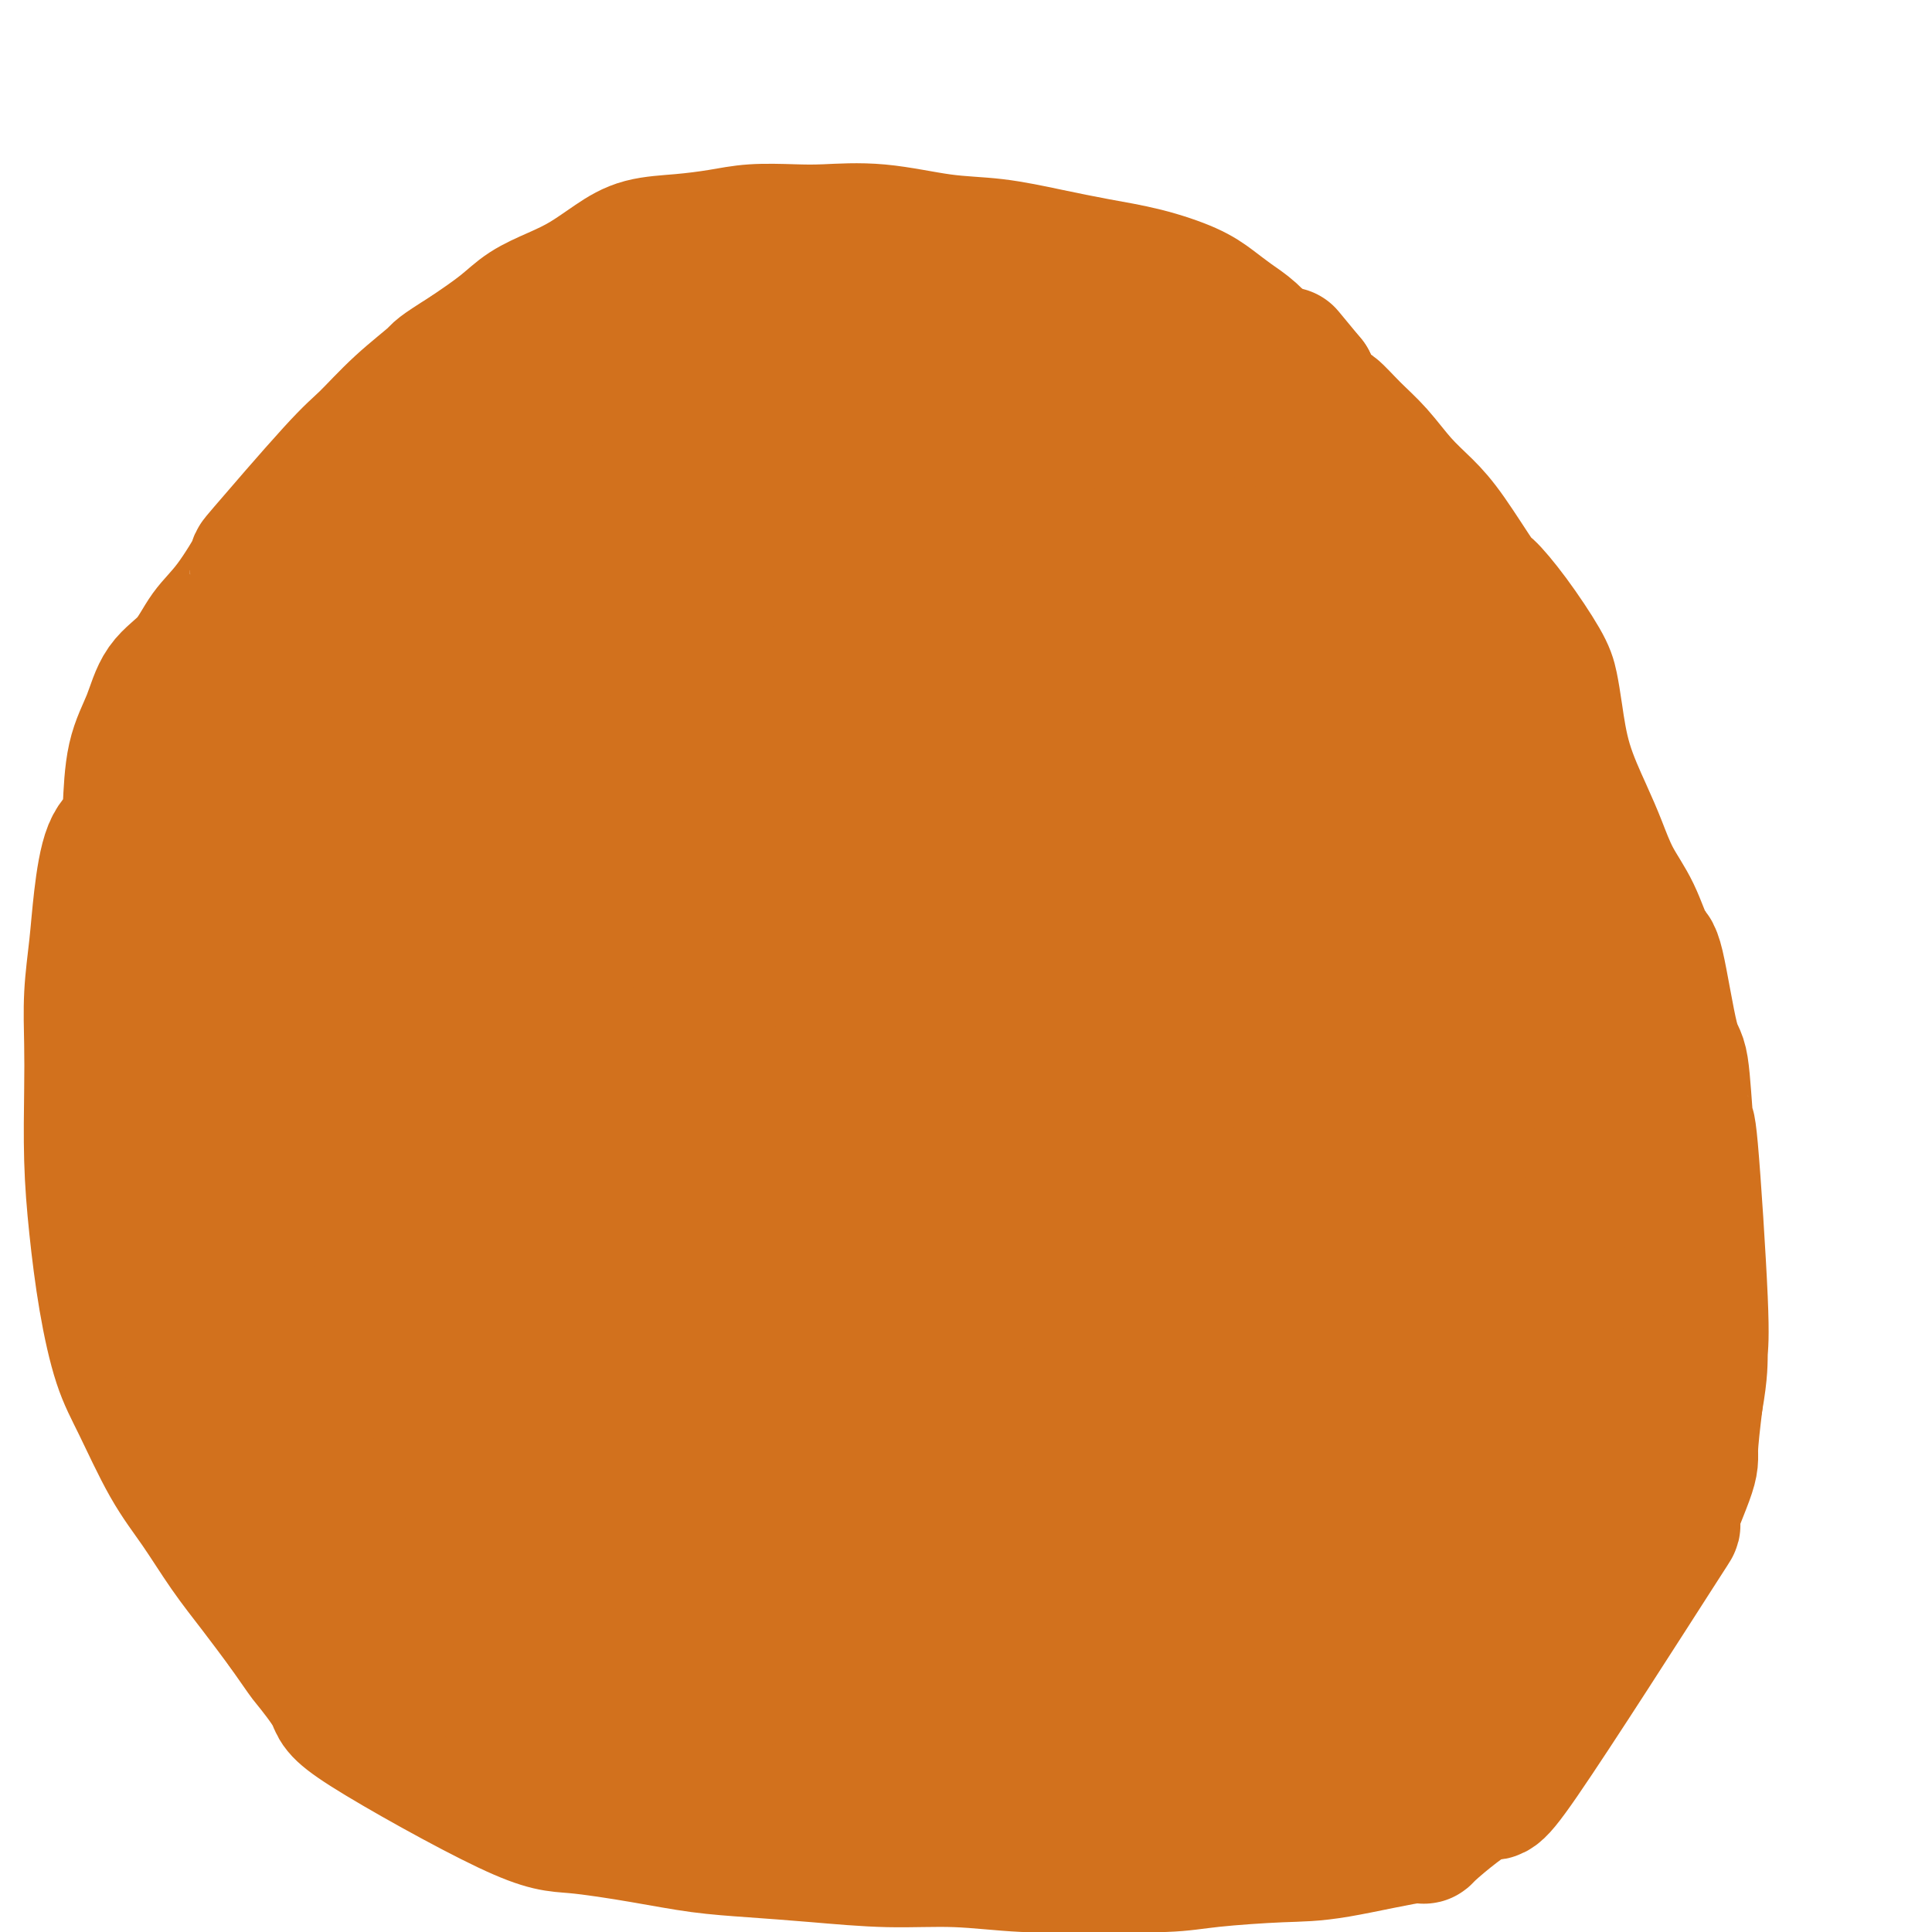 <svg viewBox='0 0 400 400' version='1.1' xmlns='http://www.w3.org/2000/svg' xmlns:xlink='http://www.w3.org/1999/xlink'><g fill='none' stroke='#000000' stroke-width='12' stroke-linecap='round' stroke-linejoin='round'><path d='M123,245c0.669,-0.000 1.337,-0.000 2,0c0.663,0.000 1.319,0.000 2,0c0.681,-0.000 1.386,-0.000 2,0c0.614,0.000 1.138,0.000 2,0c0.862,-0.000 2.061,-0.000 3,0c0.939,0.000 1.617,0.000 2,0c0.383,-0.000 0.470,-0.000 1,0c0.530,0.000 1.504,0.000 2,0c0.496,-0.000 0.514,-0.000 1,0c0.486,0.000 1.438,0.000 2,0c0.562,-0.000 0.732,-0.001 1,0c0.268,0.001 0.634,0.004 1,0c0.366,-0.004 0.733,-0.015 1,0c0.267,0.015 0.434,0.057 1,0c0.566,-0.057 1.532,-0.211 2,0c0.468,0.211 0.440,0.789 1,1c0.560,0.211 1.708,0.057 2,0c0.292,-0.057 -0.273,-0.015 0,0c0.273,0.015 1.382,0.004 2,0c0.618,-0.004 0.743,-0.001 1,0c0.257,0.001 0.646,0.000 1,0c0.354,-0.000 0.673,-0.000 1,0c0.327,0.000 0.664,0.000 1,0'/><path d='M157,246c5.742,0.155 3.096,0.041 2,0c-1.096,-0.041 -0.644,-0.011 0,0c0.644,0.011 1.478,0.003 2,0c0.522,-0.003 0.731,-0.001 1,0c0.269,0.001 0.598,0.000 1,0c0.402,-0.000 0.876,-0.000 1,0c0.124,0.000 -0.104,0.000 0,0c0.104,-0.000 0.539,-0.000 1,0c0.461,0.000 0.949,-0.000 1,0c0.051,0.000 -0.336,0.000 0,0c0.336,-0.000 1.396,-0.000 2,0c0.604,0.000 0.752,0.000 1,0c0.248,-0.000 0.595,-0.000 1,0c0.405,0.000 0.868,0.001 1,0c0.132,-0.001 -0.067,-0.004 0,0c0.067,0.004 0.399,0.015 1,0c0.601,-0.015 1.470,-0.057 2,0c0.530,0.057 0.720,0.211 1,0c0.280,-0.211 0.650,-0.789 1,-1c0.350,-0.211 0.682,-0.057 1,0c0.318,0.057 0.624,0.015 1,0c0.376,-0.015 0.822,-0.004 1,0c0.178,0.004 0.089,0.002 0,0'/><path d='M179,245c3.566,-0.155 1.481,-0.042 1,0c-0.481,0.042 0.641,0.012 1,0c0.359,-0.012 -0.045,-0.006 0,0c0.045,0.006 0.541,0.012 1,0c0.459,-0.012 0.883,-0.043 1,0c0.117,0.043 -0.071,0.159 0,0c0.071,-0.159 0.401,-0.593 1,0c0.599,0.593 1.466,2.215 2,3c0.534,0.785 0.734,0.735 1,1c0.266,0.265 0.597,0.846 1,1c0.403,0.154 0.878,-0.118 1,0c0.122,0.118 -0.108,0.627 0,1c0.108,0.373 0.555,0.611 1,1c0.445,0.389 0.889,0.930 1,1c0.111,0.070 -0.112,-0.331 0,0c0.112,0.331 0.560,1.393 1,2c0.440,0.607 0.873,0.759 1,1c0.127,0.241 -0.050,0.571 0,1c0.050,0.429 0.328,0.956 1,1c0.672,0.044 1.738,-0.395 2,0c0.262,0.395 -0.281,1.622 0,2c0.281,0.378 1.385,-0.095 2,0c0.615,0.095 0.743,0.756 1,1c0.257,0.244 0.645,0.070 1,0c0.355,-0.070 0.678,-0.035 1,0'/><path d='M201,261c3.561,2.475 1.465,0.663 1,0c-0.465,-0.663 0.701,-0.177 1,0c0.299,0.177 -0.271,0.044 0,0c0.271,-0.044 1.382,0.002 2,0c0.618,-0.002 0.743,-0.052 1,0c0.257,0.052 0.646,0.207 1,0c0.354,-0.207 0.672,-0.778 1,-1c0.328,-0.222 0.664,-0.097 1,0c0.336,0.097 0.671,0.167 1,0c0.329,-0.167 0.650,-0.569 1,-1c0.350,-0.431 0.727,-0.889 1,-1c0.273,-0.111 0.441,0.125 1,0c0.559,-0.125 1.508,-0.612 2,-1c0.492,-0.388 0.527,-0.678 1,-1c0.473,-0.322 1.384,-0.678 2,-1c0.616,-0.322 0.938,-0.611 1,-1c0.062,-0.389 -0.137,-0.879 0,-1c0.137,-0.121 0.610,0.126 1,0c0.390,-0.126 0.696,-0.625 1,-1c0.304,-0.375 0.606,-0.626 1,-1c0.394,-0.374 0.879,-0.870 1,-1c0.121,-0.130 -0.122,0.105 0,0c0.122,-0.105 0.610,-0.549 1,-1c0.390,-0.451 0.682,-0.908 1,-1c0.318,-0.092 0.663,0.182 1,0c0.337,-0.182 0.668,-0.818 1,-1c0.332,-0.182 0.666,0.091 1,0c0.334,-0.091 0.667,-0.545 1,-1'/><path d='M229,246c2.605,-1.940 2.118,-1.290 2,-1c-0.118,0.290 0.135,0.221 1,0c0.865,-0.221 2.344,-0.596 3,-1c0.656,-0.404 0.490,-0.839 1,-1c0.510,-0.161 1.695,-0.047 2,0c0.305,0.047 -0.269,0.027 0,0c0.269,-0.027 1.381,-0.060 2,0c0.619,0.060 0.743,0.212 1,0c0.257,-0.212 0.646,-0.789 1,-1c0.354,-0.211 0.672,-0.057 1,0c0.328,0.057 0.664,0.015 1,0c0.336,-0.015 0.671,-0.004 1,0c0.329,0.004 0.652,0.001 1,0c0.348,-0.001 0.719,-0.000 1,0c0.281,0.000 0.471,0.000 1,0c0.529,-0.000 1.399,-0.000 2,0c0.601,0.000 0.935,0.000 1,0c0.065,-0.000 -0.137,-0.000 0,0c0.137,0.000 0.615,0.000 1,0c0.385,-0.000 0.677,-0.000 1,0c0.323,0.000 0.678,0.000 1,0c0.322,-0.000 0.610,-0.000 1,0c0.390,0.000 0.882,0.000 1,0c0.118,-0.000 -0.137,-0.000 0,0c0.137,0.000 0.667,0.000 1,0c0.333,-0.000 0.471,-0.000 1,0c0.529,0.000 1.451,0.000 2,0c0.549,-0.000 0.725,-0.000 1,0c0.275,0.000 0.650,0.000 1,0c0.350,-0.000 0.675,-0.000 1,0'/><path d='M263,242c5.151,-0.619 1.030,-0.166 0,0c-1.030,0.166 1.031,0.044 2,0c0.969,-0.044 0.847,-0.012 1,0c0.153,0.012 0.580,0.003 1,0c0.420,-0.003 0.834,-0.001 1,0c0.166,0.001 0.083,0.000 0,0'/></g>
<g fill='none' stroke='#AD1419' stroke-width='28' stroke-linecap='round' stroke-linejoin='round'><path d='M127,242c0.268,-0.455 0.537,-0.909 1,-1c0.463,-0.091 1.121,0.182 2,0c0.879,-0.182 1.979,-0.819 3,-1c1.021,-0.181 1.964,0.092 3,0c1.036,-0.092 2.164,-0.551 3,-1c0.836,-0.449 1.379,-0.890 2,-1c0.621,-0.110 1.320,0.111 2,0c0.680,-0.111 1.340,-0.554 2,-1c0.660,-0.446 1.318,-0.894 2,-1c0.682,-0.106 1.386,0.130 2,0c0.614,-0.130 1.136,-0.626 2,-1c0.864,-0.374 2.069,-0.625 3,-1c0.931,-0.375 1.589,-0.874 2,-1c0.411,-0.126 0.574,0.121 1,0c0.426,-0.121 1.114,-0.610 2,-1c0.886,-0.390 1.971,-0.682 3,-1c1.029,-0.318 2.004,-0.663 3,-1c0.996,-0.337 2.015,-0.665 3,-1c0.985,-0.335 1.938,-0.678 3,-1c1.062,-0.322 2.235,-0.622 3,-1c0.765,-0.378 1.122,-0.833 2,-1c0.878,-0.167 2.277,-0.045 3,0c0.723,0.045 0.772,0.012 1,0c0.228,-0.012 0.637,-0.003 1,0c0.363,0.003 0.682,0.002 1,0'/><path d='M182,226c8.719,-2.471 3.018,-0.648 1,0c-2.018,0.648 -0.352,0.121 1,0c1.352,-0.121 2.392,0.163 3,0c0.608,-0.163 0.786,-0.775 1,-1c0.214,-0.225 0.466,-0.064 1,0c0.534,0.064 1.351,0.031 2,0c0.649,-0.031 1.132,-0.061 2,0c0.868,0.061 2.123,0.214 3,0c0.877,-0.214 1.376,-0.793 2,-1c0.624,-0.207 1.374,-0.041 2,0c0.626,0.041 1.126,-0.041 2,0c0.874,0.041 2.120,0.207 3,0c0.880,-0.207 1.395,-0.788 2,-1c0.605,-0.212 1.302,-0.057 2,0c0.698,0.057 1.398,0.015 2,0c0.602,-0.015 1.105,-0.004 2,0c0.895,0.004 2.183,0.001 3,0c0.817,-0.001 1.163,-0.001 2,0c0.837,0.001 2.165,0.004 3,0c0.835,-0.004 1.178,-0.016 2,0c0.822,0.016 2.122,0.060 3,0c0.878,-0.060 1.333,-0.222 2,0c0.667,0.222 1.544,0.829 2,1c0.456,0.171 0.489,-0.095 1,0c0.511,0.095 1.499,0.550 2,1c0.501,0.450 0.515,0.895 1,1c0.485,0.105 1.439,-0.129 2,0c0.561,0.129 0.728,0.622 1,1c0.272,0.378 0.650,0.640 1,1c0.350,0.360 0.671,0.817 1,1c0.329,0.183 0.664,0.091 1,0'/><path d='M240,229c2.268,1.089 0.937,0.813 1,1c0.063,0.187 1.518,0.838 2,1c0.482,0.162 -0.011,-0.166 0,0c0.011,0.166 0.525,0.827 1,1c0.475,0.173 0.912,-0.143 1,0c0.088,0.143 -0.173,0.744 0,1c0.173,0.256 0.778,0.165 1,0c0.222,-0.165 0.059,-0.405 0,0c-0.059,0.405 -0.016,1.455 0,2c0.016,0.545 0.005,0.584 0,1c-0.005,0.416 -0.002,1.208 0,2'/><path d='M246,238c0.927,1.950 0.245,2.326 0,3c-0.245,0.674 -0.052,1.648 0,2c0.052,0.352 -0.038,0.082 0,1c0.038,0.918 0.203,3.022 0,4c-0.203,0.978 -0.776,0.828 -1,1c-0.224,0.172 -0.101,0.665 0,1c0.101,0.335 0.178,0.513 0,1c-0.178,0.487 -0.613,1.284 -1,2c-0.387,0.716 -0.727,1.350 -1,2c-0.273,0.650 -0.481,1.315 -1,2c-0.519,0.685 -1.351,1.391 -2,2c-0.649,0.609 -1.116,1.121 -2,2c-0.884,0.879 -2.186,2.123 -3,3c-0.814,0.877 -1.142,1.386 -2,2c-0.858,0.614 -2.248,1.334 -3,2c-0.752,0.666 -0.868,1.277 -2,2c-1.132,0.723 -3.282,1.557 -4,2c-0.718,0.443 -0.003,0.496 -1,1c-0.997,0.504 -3.704,1.459 -5,2c-1.296,0.541 -1.180,0.670 -2,1c-0.820,0.330 -2.574,0.863 -4,1c-1.426,0.137 -2.524,-0.121 -3,0c-0.476,0.121 -0.332,0.621 -1,1c-0.668,0.379 -2.149,0.637 -4,1c-1.851,0.363 -4.070,0.829 -6,1c-1.930,0.171 -3.569,0.046 -5,0c-1.431,-0.046 -2.654,-0.012 -4,0c-1.346,0.012 -2.814,0.003 -4,0c-1.186,-0.003 -2.088,-0.001 -3,0c-0.912,0.001 -1.832,0.000 -3,0c-1.168,-0.000 -2.584,-0.000 -4,0'/><path d='M175,280c-5.273,0.262 -3.957,0.418 -4,0c-0.043,-0.418 -1.445,-1.409 -3,-2c-1.555,-0.591 -3.263,-0.784 -4,-1c-0.737,-0.216 -0.503,-0.457 -2,-1c-1.497,-0.543 -4.724,-1.387 -6,-2c-1.276,-0.613 -0.601,-0.995 -1,-1c-0.399,-0.005 -1.874,0.369 -3,0c-1.126,-0.369 -1.904,-1.479 -3,-2c-1.096,-0.521 -2.509,-0.454 -4,-1c-1.491,-0.546 -3.060,-1.705 -4,-2c-0.940,-0.295 -1.252,0.273 -2,0c-0.748,-0.273 -1.931,-1.386 -3,-2c-1.069,-0.614 -2.025,-0.729 -3,-1c-0.975,-0.271 -1.968,-0.698 -3,-1c-1.032,-0.302 -2.104,-0.477 -3,-1c-0.896,-0.523 -1.617,-1.393 -2,-2c-0.383,-0.607 -0.427,-0.952 -1,-1c-0.573,-0.048 -1.673,0.199 -2,0c-0.327,-0.199 0.120,-0.845 0,-1c-0.120,-0.155 -0.807,0.179 -1,0c-0.193,-0.179 0.107,-0.872 0,-1c-0.107,-0.128 -0.621,0.307 -1,0c-0.379,-0.307 -0.623,-1.358 -1,-2c-0.377,-0.642 -0.888,-0.877 -1,-1c-0.112,-0.123 0.176,-0.136 0,0c-0.176,0.136 -0.817,0.421 -1,0c-0.183,-0.421 0.090,-1.549 0,-2c-0.090,-0.451 -0.545,-0.226 -1,0'/><path d='M116,253c-1.702,-1.499 -0.455,-0.248 0,0c0.455,0.248 0.120,-0.509 0,-1c-0.120,-0.491 -0.025,-0.716 0,-1c0.025,-0.284 -0.019,-0.627 0,-1c0.019,-0.373 0.102,-0.774 0,-1c-0.102,-0.226 -0.387,-0.275 0,-1c0.387,-0.725 1.447,-2.127 2,-3c0.553,-0.873 0.598,-1.218 1,-2c0.402,-0.782 1.161,-2.001 2,-3c0.839,-0.999 1.757,-1.777 3,-3c1.243,-1.223 2.811,-2.889 4,-4c1.189,-1.111 1.998,-1.666 3,-2c1.002,-0.334 2.197,-0.445 3,-1c0.803,-0.555 1.215,-1.552 2,-2c0.785,-0.448 1.942,-0.346 3,-1c1.058,-0.654 2.017,-2.063 3,-3c0.983,-0.937 1.992,-1.402 3,-2c1.008,-0.598 2.017,-1.330 3,-2c0.983,-0.670 1.942,-1.279 3,-2c1.058,-0.721 2.215,-1.555 3,-2c0.785,-0.445 1.199,-0.500 2,-1c0.801,-0.500 1.991,-1.443 3,-2c1.009,-0.557 1.837,-0.727 3,-1c1.163,-0.273 2.659,-0.651 4,-1c1.341,-0.349 2.526,-0.671 4,-1c1.474,-0.329 3.237,-0.664 5,-1'/><path d='M175,209c3.319,-0.845 3.617,-0.959 4,-1c0.383,-0.041 0.850,-0.011 2,0c1.150,0.011 2.983,0.002 4,0c1.017,-0.002 1.218,0.001 3,0c1.782,-0.001 5.144,-0.008 7,0c1.856,0.008 2.206,0.030 3,0c0.794,-0.030 2.034,-0.111 3,0c0.966,0.111 1.660,0.416 3,1c1.340,0.584 3.327,1.448 5,2c1.673,0.552 3.032,0.794 4,1c0.968,0.206 1.546,0.377 3,1c1.454,0.623 3.785,1.697 5,2c1.215,0.303 1.315,-0.165 2,0c0.685,0.165 1.954,0.964 4,2c2.046,1.036 4.870,2.310 6,3c1.130,0.690 0.567,0.797 1,1c0.433,0.203 1.863,0.502 3,1c1.137,0.498 1.981,1.194 3,2c1.019,0.806 2.212,1.720 3,2c0.788,0.280 1.170,-0.076 2,0c0.830,0.076 2.109,0.584 3,1c0.891,0.416 1.393,0.742 2,1c0.607,0.258 1.318,0.450 2,1c0.682,0.550 1.333,1.458 2,2c0.667,0.542 1.348,0.719 2,1c0.652,0.281 1.274,0.666 2,1c0.726,0.334 1.555,0.615 2,1c0.445,0.385 0.504,0.873 1,1c0.496,0.127 1.427,-0.107 2,0c0.573,0.107 0.786,0.553 1,1'/><path d='M264,236c10.221,4.344 4.272,1.206 2,0c-2.272,-1.206 -0.867,-0.478 0,0c0.867,0.478 1.198,0.706 1,1c-0.198,0.294 -0.924,0.652 -1,1c-0.076,0.348 0.499,0.685 0,2c-0.499,1.315 -2.073,3.607 -3,5c-0.927,1.393 -1.208,1.885 -2,3c-0.792,1.115 -2.095,2.852 -3,4c-0.905,1.148 -1.411,1.707 -2,2c-0.589,0.293 -1.259,0.318 -2,1c-0.741,0.682 -1.552,2.020 -2,3c-0.448,0.980 -0.532,1.603 -1,2c-0.468,0.397 -1.318,0.568 -2,1c-0.682,0.432 -1.195,1.123 -2,2c-0.805,0.877 -1.903,1.938 -3,3'/><path d='M244,266c-3.548,3.640 -2.918,2.241 -3,2c-0.082,-0.241 -0.878,0.675 -3,2c-2.122,1.325 -5.571,3.058 -7,4c-1.429,0.942 -0.837,1.092 -1,1c-0.163,-0.092 -1.082,-0.427 -2,0c-0.918,0.427 -1.835,1.617 -3,2c-1.165,0.383 -2.577,-0.041 -4,0c-1.423,0.041 -2.856,0.547 -4,1c-1.144,0.453 -1.997,0.853 -3,1c-1.003,0.147 -2.156,0.039 -3,0c-0.844,-0.039 -1.380,-0.011 -2,0c-0.620,0.011 -1.324,0.004 -2,0c-0.676,-0.004 -1.324,-0.005 -2,0c-0.676,0.005 -1.381,0.015 -2,0c-0.619,-0.015 -1.151,-0.057 -2,0c-0.849,0.057 -2.015,0.211 -3,0c-0.985,-0.211 -1.790,-0.789 -2,-1c-0.210,-0.211 0.174,-0.057 0,0c-0.174,0.057 -0.907,0.016 -1,0c-0.093,-0.016 0.453,-0.008 1,0'/><path d='M196,278c-4.101,-0.116 0.147,-0.906 2,-1c1.853,-0.094 1.312,0.508 3,0c1.688,-0.508 5.607,-2.125 7,-3c1.393,-0.875 0.261,-1.009 0,-1c-0.261,0.009 0.350,0.162 1,0c0.650,-0.162 1.339,-0.639 2,-1c0.661,-0.361 1.294,-0.608 2,-1c0.706,-0.392 1.485,-0.931 2,-1c0.515,-0.069 0.767,0.331 1,0c0.233,-0.331 0.448,-1.394 1,-2c0.552,-0.606 1.442,-0.754 2,-1c0.558,-0.246 0.783,-0.591 1,-1c0.217,-0.409 0.424,-0.882 1,-1c0.576,-0.118 1.520,0.118 2,0c0.480,-0.118 0.496,-0.591 1,-1c0.504,-0.409 1.495,-0.755 2,-1c0.505,-0.245 0.524,-0.390 1,-1c0.476,-0.610 1.408,-1.687 2,-2c0.592,-0.313 0.845,0.136 1,0c0.155,-0.136 0.213,-0.858 1,-2c0.787,-1.142 2.305,-2.706 3,-3c0.695,-0.294 0.569,0.681 1,0c0.431,-0.681 1.421,-3.017 2,-4c0.579,-0.983 0.747,-0.614 1,-1c0.253,-0.386 0.590,-1.528 1,-2c0.410,-0.472 0.895,-0.273 1,0c0.105,0.273 -0.168,0.620 0,0c0.168,-0.620 0.776,-2.205 1,-3c0.224,-0.795 0.064,-0.798 0,-1c-0.064,-0.202 -0.032,-0.601 0,-1'/><path d='M241,243c2.326,-3.567 0.639,-2.486 0,-2c-0.639,0.486 -0.232,0.377 0,-1c0.232,-1.377 0.289,-4.023 0,-5c-0.289,-0.977 -0.924,-0.286 -2,-1c-1.076,-0.714 -2.591,-2.832 -4,-4c-1.409,-1.168 -2.710,-1.385 -4,-2c-1.290,-0.615 -2.570,-1.627 -5,-2c-2.430,-0.373 -6.011,-0.105 -8,0c-1.989,0.105 -2.387,0.048 -5,0c-2.613,-0.048 -7.442,-0.085 -10,0c-2.558,0.085 -2.844,0.294 -4,1c-1.156,0.706 -3.182,1.910 -5,3c-1.818,1.090 -3.427,2.067 -5,3c-1.573,0.933 -3.110,1.821 -5,3c-1.890,1.179 -4.133,2.649 -6,4c-1.867,1.351 -3.358,2.584 -5,4c-1.642,1.416 -3.434,3.014 -5,4c-1.566,0.986 -2.906,1.360 -4,2c-1.094,0.640 -1.942,1.544 -3,2c-1.058,0.456 -2.325,0.462 -2,1c0.325,0.538 2.242,1.608 6,2c3.758,0.392 9.358,0.105 13,0c3.642,-0.105 5.327,-0.028 8,0c2.673,0.028 6.335,0.008 9,0c2.665,-0.008 4.332,-0.004 6,0'/><path d='M201,255c6.480,-0.001 4.681,-0.004 5,0c0.319,0.004 2.757,0.013 5,0c2.243,-0.013 4.292,-0.049 5,0c0.708,0.049 0.076,0.181 0,0c-0.076,-0.181 0.405,-0.676 0,-1c-0.405,-0.324 -1.697,-0.479 -3,-1c-1.303,-0.521 -2.618,-1.409 -5,-2c-2.382,-0.591 -5.832,-0.886 -9,-1c-3.168,-0.114 -6.054,-0.046 -8,0c-1.946,0.046 -2.950,0.072 -4,0c-1.050,-0.072 -2.144,-0.240 -3,0c-0.856,0.240 -1.472,0.889 -2,1c-0.528,0.111 -0.968,-0.318 -1,0c-0.032,0.318 0.344,1.381 1,2c0.656,0.619 1.591,0.793 3,1c1.409,0.207 3.292,0.448 5,1c1.708,0.552 3.241,1.416 5,2c1.759,0.584 3.743,0.888 5,1c1.257,0.112 1.788,0.032 2,0c0.212,-0.032 0.106,-0.016 0,0'/><path d='M145,249c1.608,0.423 3.216,0.845 8,1c4.784,0.155 12.743,0.041 19,0c6.257,-0.041 10.811,-0.011 14,0c3.189,0.011 5.012,0.003 7,0c1.988,-0.003 4.139,-0.001 5,0c0.861,0.001 0.430,0.000 0,0'/><path d='M168,245c0.747,0.053 1.494,0.105 6,0c4.506,-0.105 12.772,-0.368 19,0c6.228,0.368 10.417,1.367 15,2c4.583,0.633 9.558,0.902 14,1c4.442,0.098 8.351,0.026 11,0c2.649,-0.026 4.038,-0.007 5,0c0.962,0.007 1.498,0.002 2,0c0.502,-0.002 0.970,-0.001 1,0c0.030,0.001 -0.376,0.000 0,0c0.376,-0.000 1.536,-0.000 2,0c0.464,0.000 0.232,0.000 0,0'/><path d='M236,240c0.000,0.000 0.100,0.100 0.1,0.1'/></g>
<g fill='none' stroke='#000000' stroke-width='12' stroke-linecap='round' stroke-linejoin='round'><path d='M111,246c3.422,0.839 6.844,1.679 10,2c3.156,0.321 6.045,0.125 8,0c1.955,-0.125 2.976,-0.177 4,0c1.024,0.177 2.053,0.583 3,1c0.947,0.417 1.814,0.844 3,1c1.186,0.156 2.691,0.042 4,0c1.309,-0.042 2.423,-0.011 3,0c0.577,0.011 0.619,0.003 2,0c1.381,-0.003 4.102,-0.001 6,0c1.898,0.001 2.975,0.000 4,0c1.025,-0.000 1.999,-0.000 3,0c1.001,0.000 2.029,0.001 3,0c0.971,-0.001 1.884,-0.003 3,0c1.116,0.003 2.434,0.011 4,0c1.566,-0.011 3.379,-0.041 5,0c1.621,0.041 3.050,0.154 4,0c0.950,-0.154 1.423,-0.576 2,-1c0.577,-0.424 1.260,-0.849 2,-1c0.740,-0.151 1.538,-0.029 2,0c0.462,0.029 0.589,-0.034 1,0c0.411,0.034 1.107,0.167 2,0c0.893,-0.167 1.982,-0.633 3,-1c1.018,-0.367 1.964,-0.634 3,-1c1.036,-0.366 2.164,-0.829 3,-1c0.836,-0.171 1.382,-0.049 2,0c0.618,0.049 1.309,0.024 2,0'/><path d='M202,245c3.985,-0.940 2.948,-0.791 3,-1c0.052,-0.209 1.192,-0.777 3,-1c1.808,-0.223 4.284,-0.102 5,0c0.716,0.102 -0.329,0.185 0,0c0.329,-0.185 2.030,-0.637 3,-1c0.970,-0.363 1.208,-0.637 2,-1c0.792,-0.363 2.137,-0.815 3,-1c0.863,-0.185 1.243,-0.102 2,0c0.757,0.102 1.889,0.223 3,0c1.111,-0.223 2.199,-0.792 3,-1c0.801,-0.208 1.313,-0.056 2,0c0.687,0.056 1.549,0.015 2,0c0.451,-0.015 0.491,-0.004 1,0c0.509,0.004 1.486,0.002 2,0c0.514,-0.002 0.564,-0.004 1,0c0.436,0.004 1.257,0.015 2,0c0.743,-0.015 1.407,-0.057 2,0c0.593,0.057 1.114,0.211 2,0c0.886,-0.211 2.138,-0.789 3,-1c0.862,-0.211 1.334,-0.057 2,0c0.666,0.057 1.525,0.016 2,0c0.475,-0.016 0.566,-0.008 1,0c0.434,0.008 1.212,0.016 2,0c0.788,-0.016 1.587,-0.057 2,0c0.413,0.057 0.440,0.212 1,0c0.560,-0.212 1.653,-0.792 2,-1c0.347,-0.208 -0.051,-0.046 0,0c0.051,0.046 0.552,-0.026 1,0c0.448,0.026 0.842,0.150 1,0c0.158,-0.150 0.079,-0.575 0,-1'/><path d='M260,236c9.667,-1.500 4.833,-0.750 0,0'/></g>
<g fill='none' stroke='#D2711D' stroke-width='28' stroke-linecap='round' stroke-linejoin='round'><path d='M268,77c-1.756,-1.309 -3.512,-2.619 -5,-4c-1.488,-1.381 -2.708,-2.835 -4,-4c-1.292,-1.165 -2.656,-2.041 -4,-3c-1.344,-0.959 -2.669,-2.000 -4,-3c-1.331,-1.000 -2.670,-1.960 -5,-3c-2.330,-1.040 -5.653,-2.161 -9,-3c-3.347,-0.839 -6.718,-1.395 -10,-2c-3.282,-0.605 -6.473,-1.258 -10,-2c-3.527,-0.742 -7.388,-1.572 -11,-2c-3.612,-0.428 -6.975,-0.455 -11,-1c-4.025,-0.545 -8.713,-1.607 -13,-2c-4.287,-0.393 -8.173,-0.116 -11,0c-2.827,0.116 -4.593,0.071 -7,0c-2.407,-0.071 -5.454,-0.169 -8,0c-2.546,0.169 -4.591,0.604 -7,1c-2.409,0.396 -5.181,0.752 -8,1c-2.819,0.248 -5.685,0.386 -8,1c-2.315,0.614 -4.080,1.703 -6,3c-1.920,1.297 -3.995,2.803 -6,4c-2.005,1.197 -3.939,2.084 -6,3c-2.061,0.916 -4.247,1.862 -6,3c-1.753,1.138 -3.072,2.468 -5,4c-1.928,1.532 -4.464,3.266 -7,5'/><path d='M97,73c-6.829,4.273 -5.902,3.957 -7,5c-1.098,1.043 -4.220,3.446 -7,6c-2.780,2.554 -5.218,5.260 -7,7c-1.782,1.740 -2.906,2.515 -7,7c-4.094,4.485 -11.156,12.681 -14,16c-2.844,3.319 -1.468,1.760 -2,3c-0.532,1.240 -2.970,5.277 -5,8c-2.030,2.723 -3.650,4.130 -5,6c-1.350,1.870 -2.428,4.201 -4,6c-1.572,1.799 -3.638,3.066 -5,5c-1.362,1.934 -2.021,4.536 -3,7c-0.979,2.464 -2.280,4.791 -3,8c-0.720,3.209 -0.861,7.299 -1,10c-0.139,2.701 -0.276,4.014 -1,5c-0.724,0.986 -2.036,1.646 -3,4c-0.964,2.354 -1.579,6.401 -2,10c-0.421,3.599 -0.649,6.750 -1,10c-0.351,3.250 -0.824,6.599 -1,10c-0.176,3.401 -0.056,6.854 0,10c0.056,3.146 0.048,5.985 0,10c-0.048,4.015 -0.136,9.208 0,14c0.136,4.792 0.495,9.185 1,14c0.505,4.815 1.154,10.051 2,15c0.846,4.949 1.887,9.609 3,13c1.113,3.391 2.298,5.513 4,9c1.702,3.487 3.920,8.338 6,12c2.080,3.662 4.021,6.136 6,9c1.979,2.864 3.994,6.117 6,9c2.006,2.883 4.002,5.395 6,8c1.998,2.605 3.999,5.302 6,8'/><path d='M59,337c4.542,6.469 3.897,5.641 5,7c1.103,1.359 3.953,4.906 5,7c1.047,2.094 0.292,2.736 7,7c6.708,4.264 20.879,12.151 29,16c8.121,3.849 10.191,3.661 14,4c3.809,0.339 9.356,1.205 14,2c4.644,0.795 8.385,1.518 12,2c3.615,0.482 7.105,0.721 11,1c3.895,0.279 8.196,0.596 13,1c4.804,0.404 10.110,0.894 15,1c4.890,0.106 9.363,-0.170 14,0c4.637,0.170 9.438,0.788 14,1c4.562,0.212 8.886,0.018 14,0c5.114,-0.018 11.017,0.140 15,0c3.983,-0.140 6.047,-0.578 10,-1c3.953,-0.422 9.794,-0.827 14,-1c4.206,-0.173 6.778,-0.113 12,-1c5.222,-0.887 13.094,-2.720 16,-3c2.906,-0.280 0.847,0.995 3,-1c2.153,-1.995 8.518,-7.259 11,-8c2.482,-0.741 1.081,3.041 8,-7c6.919,-10.041 22.158,-33.906 28,-43c5.842,-9.094 2.288,-3.417 2,-4c-0.288,-0.583 2.692,-7.426 4,-11c1.308,-3.574 0.945,-3.878 1,-6c0.055,-2.122 0.527,-6.061 1,-10'/><path d='M351,290c1.126,-6.264 0.940,-8.426 1,-10c0.060,-1.574 0.365,-2.562 0,-11c-0.365,-8.438 -1.400,-24.325 -2,-31c-0.600,-6.675 -0.765,-4.137 -1,-6c-0.235,-1.863 -0.540,-8.128 -1,-11c-0.460,-2.872 -1.074,-2.352 -2,-6c-0.926,-3.648 -2.162,-11.464 -3,-15c-0.838,-3.536 -1.276,-2.790 -2,-4c-0.724,-1.210 -1.734,-4.374 -3,-7c-1.266,-2.626 -2.787,-4.715 -4,-7c-1.213,-2.285 -2.118,-4.768 -3,-7c-0.882,-2.232 -1.742,-4.213 -3,-7c-1.258,-2.787 -2.915,-6.378 -4,-10c-1.085,-3.622 -1.597,-7.273 -2,-10c-0.403,-2.727 -0.695,-4.531 -1,-6c-0.305,-1.469 -0.622,-2.605 -2,-5c-1.378,-2.395 -3.816,-6.051 -6,-9c-2.184,-2.949 -4.113,-5.193 -5,-6c-0.887,-0.807 -0.732,-0.179 -2,-2c-1.268,-1.821 -3.959,-6.092 -6,-9c-2.041,-2.908 -3.434,-4.451 -5,-6c-1.566,-1.549 -3.307,-3.102 -5,-5c-1.693,-1.898 -3.340,-4.141 -5,-6c-1.660,-1.859 -3.335,-3.336 -5,-5c-1.665,-1.664 -3.322,-3.516 -4,-4c-0.678,-0.484 -0.378,0.401 -1,0c-0.622,-0.401 -2.167,-2.087 -3,-3c-0.833,-0.913 -0.955,-1.054 -1,-1c-0.045,0.054 -0.013,0.301 0,0c0.013,-0.301 0.006,-1.151 0,-2'/><path d='M271,79c-8.000,-9.667 -4.000,-4.833 0,0'/><path d='M107,169c0.884,-1.085 1.769,-2.169 7,-5c5.231,-2.831 14.809,-7.407 22,-11c7.191,-3.593 11.996,-6.203 18,-9c6.004,-2.797 13.208,-5.783 20,-9c6.792,-3.217 13.171,-6.666 18,-10c4.829,-3.334 8.107,-6.552 11,-9c2.893,-2.448 5.400,-4.125 8,-6c2.600,-1.875 5.294,-3.949 7,-5c1.706,-1.051 2.425,-1.078 3,-1c0.575,0.078 1.004,0.263 -1,1c-2.004,0.737 -6.443,2.026 -15,4c-8.557,1.974 -21.231,4.634 -31,8c-9.769,3.366 -16.634,7.438 -23,12c-6.366,4.562 -12.235,9.614 -18,14c-5.765,4.386 -11.426,8.108 -16,11c-4.574,2.892 -8.059,4.955 -11,8c-2.941,3.045 -5.336,7.071 -8,10c-2.664,2.929 -5.597,4.760 -8,7c-2.403,2.240 -4.277,4.887 -6,7c-1.723,2.113 -3.297,3.690 -4,5c-0.703,1.310 -0.535,2.353 -1,3c-0.465,0.647 -1.561,0.899 -1,1c0.561,0.101 2.781,0.050 5,0'/><path d='M83,195c2.720,-0.313 7.521,-1.597 11,-1c3.479,0.597 5.636,3.075 21,-5c15.364,-8.075 43.935,-26.702 55,-34c11.065,-7.298 4.626,-3.266 4,-3c-0.626,0.266 4.563,-3.233 7,-5c2.437,-1.767 2.121,-1.801 3,-2c0.879,-0.199 2.952,-0.563 4,-1c1.048,-0.437 1.072,-0.946 1,-1c-0.072,-0.054 -0.241,0.348 -5,1c-4.759,0.652 -14.109,1.554 -23,4c-8.891,2.446 -17.322,6.436 -25,11c-7.678,4.564 -14.601,9.702 -22,16c-7.399,6.298 -15.273,13.755 -20,18c-4.727,4.245 -6.306,5.278 -7,6c-0.694,0.722 -0.502,1.131 -1,2c-0.498,0.869 -1.685,2.196 -2,3c-0.315,0.804 0.243,1.085 3,0c2.757,-1.085 7.714,-3.534 16,-11c8.286,-7.466 19.903,-19.948 31,-31c11.097,-11.052 21.676,-20.674 31,-29c9.324,-8.326 17.395,-15.357 27,-23c9.605,-7.643 20.744,-15.898 26,-20c5.256,-4.102 4.628,-4.051 4,-4'/><path d='M222,86c9.516,-7.500 4.805,-2.749 3,-1c-1.805,1.749 -0.704,0.498 -2,0c-1.296,-0.498 -4.989,-0.243 -14,1c-9.011,1.243 -23.338,3.473 -36,7c-12.662,3.527 -23.658,8.351 -34,14c-10.342,5.649 -20.031,12.123 -28,18c-7.969,5.877 -14.220,11.158 -20,15c-5.780,3.842 -11.089,6.244 -17,12c-5.911,5.756 -12.424,14.865 -15,19c-2.576,4.135 -1.214,3.297 -2,5c-0.786,1.703 -3.719,5.948 -5,8c-1.281,2.052 -0.910,1.913 0,2c0.910,0.087 2.358,0.402 8,0c5.642,-0.402 15.476,-1.522 21,-3c5.524,-1.478 6.736,-3.315 13,-7c6.264,-3.685 17.580,-9.219 28,-17c10.420,-7.781 19.942,-17.810 25,-23c5.058,-5.190 5.650,-5.543 7,-7c1.350,-1.457 3.458,-4.020 5,-6c1.542,-1.980 2.517,-3.376 3,-4c0.483,-0.624 0.475,-0.475 1,-2c0.525,-1.525 1.583,-4.724 2,-7c0.417,-2.276 0.194,-3.631 0,-5c-0.194,-1.369 -0.360,-2.753 -1,-4c-0.640,-1.247 -1.754,-2.356 -5,-3c-3.246,-0.644 -8.623,-0.822 -14,-1'/><path d='M145,97c-6.269,0.585 -14.941,2.547 -21,3c-6.059,0.453 -9.505,-0.604 -20,9c-10.495,9.604 -28.039,29.868 -35,40c-6.961,10.132 -3.339,10.131 -2,11c1.339,0.869 0.395,2.609 0,4c-0.395,1.391 -0.241,2.435 0,3c0.241,0.565 0.570,0.651 2,1c1.430,0.349 3.961,0.960 8,1c4.039,0.040 9.586,-0.493 16,-2c6.414,-1.507 13.695,-3.990 21,-8c7.305,-4.010 14.632,-9.548 20,-15c5.368,-5.452 8.776,-10.817 12,-15c3.224,-4.183 6.265,-7.182 9,-10c2.735,-2.818 5.164,-5.454 7,-8c1.836,-2.546 3.080,-5.001 4,-7c0.920,-1.999 1.515,-3.544 2,-5c0.485,-1.456 0.861,-2.825 1,-4c0.139,-1.175 0.040,-2.155 0,-3c-0.040,-0.845 -0.020,-1.553 0,-2c0.020,-0.447 0.039,-0.631 0,-1c-0.039,-0.369 -0.137,-0.923 0,-1c0.137,-0.077 0.510,0.324 0,0c-0.510,-0.324 -1.902,-1.373 -4,-2c-2.098,-0.627 -4.902,-0.834 -8,-1c-3.098,-0.166 -6.490,-0.293 -10,0c-3.510,0.293 -7.137,1.006 -10,2c-2.863,0.994 -4.963,2.267 -7,4c-2.037,1.733 -4.011,3.924 -6,6c-1.989,2.076 -3.995,4.038 -6,6'/><path d='M118,103c-3.714,3.481 -3.497,4.183 -4,5c-0.503,0.817 -1.724,1.748 -5,6c-3.276,4.252 -8.606,11.826 -11,15c-2.394,3.174 -1.852,1.949 -2,2c-0.148,0.051 -0.987,1.380 -2,3c-1.013,1.620 -2.200,3.532 -3,5c-0.800,1.468 -1.211,2.493 -2,4c-0.789,1.507 -1.955,3.495 -3,5c-1.045,1.505 -1.970,2.527 -3,4c-1.030,1.473 -2.164,3.399 -3,5c-0.836,1.601 -1.375,2.878 -2,4c-0.625,1.122 -1.336,2.088 -2,3c-0.664,0.912 -1.281,1.769 -2,3c-0.719,1.231 -1.541,2.835 -2,4c-0.459,1.165 -0.557,1.890 -1,3c-0.443,1.110 -1.233,2.604 -2,4c-0.767,1.396 -1.511,2.694 -2,4c-0.489,1.306 -0.723,2.621 -1,4c-0.277,1.379 -0.596,2.824 -1,4c-0.404,1.176 -0.892,2.085 -1,3c-0.108,0.915 0.163,1.836 0,3c-0.163,1.164 -0.759,2.572 -1,4c-0.241,1.428 -0.127,2.876 0,4c0.127,1.124 0.268,1.924 0,3c-0.268,1.076 -0.945,2.429 -1,4c-0.055,1.571 0.513,3.360 1,5c0.487,1.640 0.893,3.130 1,6c0.107,2.870 -0.087,7.119 0,10c0.087,2.881 0.453,4.395 1,6c0.547,1.605 1.273,3.303 2,5'/><path d='M67,243c1.275,5.710 1.962,3.986 3,5c1.038,1.014 2.429,4.767 3,6c0.571,1.233 0.324,-0.055 3,7c2.676,7.055 8.275,22.454 11,29c2.725,6.546 2.576,4.241 3,4c0.424,-0.241 1.420,1.583 3,4c1.580,2.417 3.745,5.428 6,8c2.255,2.572 4.602,4.706 7,7c2.398,2.294 4.847,4.747 7,7c2.153,2.253 4.010,4.306 6,6c1.990,1.694 4.111,3.028 7,4c2.889,0.972 6.544,1.583 10,2c3.456,0.417 6.714,0.641 10,1c3.286,0.359 6.602,0.852 10,1c3.398,0.148 6.879,-0.048 10,0c3.121,0.048 5.881,0.339 9,1c3.119,0.661 6.597,1.691 10,2c3.403,0.309 6.730,-0.103 10,0c3.270,0.103 6.482,0.721 8,1c1.518,0.279 1.342,0.219 8,1c6.658,0.781 20.150,2.403 27,3c6.850,0.597 7.058,0.169 8,0c0.942,-0.169 2.620,-0.078 5,0c2.380,0.078 5.464,0.142 8,0c2.536,-0.142 4.525,-0.492 7,-1c2.475,-0.508 5.436,-1.175 8,-2c2.564,-0.825 4.733,-1.807 7,-3c2.267,-1.193 4.634,-2.596 7,-4'/><path d='M288,332c4.385,-2.648 4.347,-4.766 5,-5c0.653,-0.234 1.996,1.418 7,-5c5.004,-6.418 13.670,-20.906 17,-27c3.330,-6.094 1.326,-3.794 1,-5c-0.326,-1.206 1.027,-5.917 2,-10c0.973,-4.083 1.567,-7.536 2,-11c0.433,-3.464 0.704,-6.938 1,-11c0.296,-4.062 0.616,-8.711 1,-13c0.384,-4.289 0.831,-8.216 1,-12c0.169,-3.784 0.059,-7.424 0,-11c-0.059,-3.576 -0.068,-7.087 0,-11c0.068,-3.913 0.214,-8.228 0,-12c-0.214,-3.772 -0.789,-6.999 -1,-10c-0.211,-3.001 -0.059,-5.774 -1,-8c-0.941,-2.226 -2.977,-3.903 -5,-6c-2.023,-2.097 -4.034,-4.613 -6,-7c-1.966,-2.387 -3.887,-4.644 -6,-7c-2.113,-2.356 -4.418,-4.809 -7,-7c-2.582,-2.191 -5.441,-4.118 -8,-6c-2.559,-1.882 -4.817,-3.717 -8,-5c-3.183,-1.283 -7.290,-2.014 -11,-3c-3.710,-0.986 -7.023,-2.229 -11,-3c-3.977,-0.771 -8.619,-1.072 -13,-2c-4.381,-0.928 -8.503,-2.483 -12,-3c-3.497,-0.517 -6.370,0.005 -10,0c-3.630,-0.005 -8.017,-0.537 -11,-1c-2.983,-0.463 -4.562,-0.856 -7,-1c-2.438,-0.144 -5.733,-0.039 -8,0c-2.267,0.039 -3.505,0.011 -4,0c-0.495,-0.011 -0.248,-0.006 0,0'/><path d='M196,130c-5.358,0.239 1.247,1.835 4,2c2.753,0.165 1.653,-1.102 11,2c9.347,3.102 29.141,10.573 37,14c7.859,3.427 3.784,2.809 5,4c1.216,1.191 7.724,4.191 12,7c4.276,2.809 6.321,5.427 9,8c2.679,2.573 5.992,5.100 9,8c3.008,2.900 5.712,6.174 8,9c2.288,2.826 4.159,5.204 6,7c1.841,1.796 3.652,3.011 6,6c2.348,2.989 5.234,7.751 7,11c1.766,3.249 2.413,4.986 3,6c0.587,1.014 1.114,1.307 2,3c0.886,1.693 2.132,4.788 3,8c0.868,3.212 1.358,6.543 2,10c0.642,3.457 1.437,7.040 2,9c0.563,1.960 0.894,2.298 1,4c0.106,1.702 -0.015,4.768 0,7c0.015,2.232 0.165,3.631 0,5c-0.165,1.369 -0.644,2.707 -1,4c-0.356,1.293 -0.587,2.542 -2,5c-1.413,2.458 -4.006,6.125 -5,8c-0.994,1.875 -0.389,1.956 -2,4c-1.611,2.044 -5.438,6.049 -8,9c-2.562,2.951 -3.858,4.849 -5,6c-1.142,1.151 -2.131,1.556 -5,3c-2.869,1.444 -7.619,3.927 -12,6c-4.381,2.073 -8.395,3.735 -12,5c-3.605,1.265 -6.803,2.132 -10,3'/><path d='M261,313c-9.948,3.551 -15.318,3.928 -16,4c-0.682,0.072 3.323,-0.162 -6,0c-9.323,0.162 -31.974,0.721 -41,1c-9.026,0.279 -4.427,0.279 -5,0c-0.573,-0.279 -6.320,-0.835 -10,-1c-3.680,-0.165 -5.295,0.063 -9,-1c-3.705,-1.063 -9.500,-3.416 -12,-4c-2.500,-0.584 -1.705,0.602 -5,0c-3.295,-0.602 -10.680,-2.991 -15,-4c-4.320,-1.009 -5.575,-0.639 -8,-1c-2.425,-0.361 -6.019,-1.452 -9,-2c-2.981,-0.548 -5.350,-0.554 -7,-1c-1.650,-0.446 -2.582,-1.331 -4,-2c-1.418,-0.669 -3.322,-1.123 -6,-2c-2.678,-0.877 -6.130,-2.176 -9,-3c-2.870,-0.824 -5.158,-1.174 -7,-2c-1.842,-0.826 -3.240,-2.130 -6,-3c-2.760,-0.870 -6.884,-1.307 -10,-2c-3.116,-0.693 -5.226,-1.643 -7,-3c-1.774,-1.357 -3.213,-3.121 -5,-5c-1.787,-1.879 -3.921,-3.872 -6,-6c-2.079,-2.128 -4.102,-4.389 -6,-7c-1.898,-2.611 -3.671,-5.571 -5,-9c-1.329,-3.429 -2.213,-7.326 -3,-11c-0.787,-3.674 -1.476,-7.125 -2,-10c-0.524,-2.875 -0.883,-5.173 -1,-8c-0.117,-2.827 0.007,-6.184 0,-10c-0.007,-3.816 -0.145,-8.090 0,-11c0.145,-2.910 0.572,-4.455 1,-6'/><path d='M42,204c0.934,-5.734 2.768,-6.571 3,-7c0.232,-0.429 -1.140,-0.452 4,-7c5.140,-6.548 16.790,-19.622 22,-25c5.210,-5.378 3.979,-3.059 6,-4c2.021,-0.941 7.295,-5.143 11,-8c3.705,-2.857 5.841,-4.369 10,-7c4.159,-2.631 10.342,-6.383 18,-10c7.658,-3.617 16.791,-7.101 23,-10c6.209,-2.899 9.493,-5.215 12,-7c2.507,-1.785 4.236,-3.039 11,-6c6.764,-2.961 18.564,-7.630 24,-10c5.436,-2.370 4.509,-2.441 5,-3c0.491,-0.559 2.401,-1.606 2,-2c-0.401,-0.394 -3.114,-0.135 -7,1c-3.886,1.135 -8.944,3.145 -15,5c-6.056,1.855 -13.110,3.553 -20,6c-6.890,2.447 -13.615,5.642 -20,9c-6.385,3.358 -12.429,6.878 -17,10c-4.571,3.122 -7.668,5.847 -11,9c-3.332,3.153 -6.897,6.733 -10,10c-3.103,3.267 -5.744,6.219 -8,9c-2.256,2.781 -4.128,5.390 -6,8'/><path d='M79,165c-4.805,5.644 -4.817,6.254 -5,7c-0.183,0.746 -0.536,1.627 -2,9c-1.464,7.373 -4.038,21.238 -5,27c-0.962,5.762 -0.310,3.423 0,3c0.310,-0.423 0.280,1.072 0,4c-0.280,2.928 -0.808,7.288 -1,11c-0.192,3.712 -0.047,6.775 0,10c0.047,3.225 -0.002,6.611 0,10c0.002,3.389 0.056,6.782 0,10c-0.056,3.218 -0.221,6.263 0,9c0.221,2.737 0.828,5.168 1,8c0.172,2.832 -0.091,6.067 0,8c0.091,1.933 0.537,2.564 1,5c0.463,2.436 0.942,6.676 1,9c0.058,2.324 -0.304,2.731 0,5c0.304,2.269 1.274,6.401 2,9c0.726,2.599 1.209,3.667 2,5c0.791,1.333 1.890,2.932 3,5c1.110,2.068 2.231,4.605 4,7c1.769,2.395 4.187,4.647 6,7c1.813,2.353 3.020,4.808 5,7c1.980,2.192 4.731,4.122 7,6c2.269,1.878 4.056,3.703 6,5c1.944,1.297 4.045,2.066 6,3c1.955,0.934 3.765,2.033 6,3c2.235,0.967 4.894,1.800 8,2c3.106,0.200 6.657,-0.235 9,0c2.343,0.235 3.477,1.140 6,2c2.523,0.860 6.435,1.674 9,2c2.565,0.326 3.782,0.163 5,0'/><path d='M153,363c5.353,0.850 4.235,0.976 6,1c1.765,0.024 6.414,-0.054 9,0c2.586,0.054 3.109,0.238 8,0c4.891,-0.238 14.150,-0.900 18,-1c3.850,-0.100 2.292,0.363 3,0c0.708,-0.363 3.683,-1.550 7,-2c3.317,-0.450 6.977,-0.163 10,0c3.023,0.163 5.410,0.202 7,0c1.590,-0.202 2.384,-0.646 4,-1c1.616,-0.354 4.056,-0.620 7,-1c2.944,-0.380 6.394,-0.875 10,-1c3.606,-0.125 7.370,0.118 9,0c1.630,-0.118 1.127,-0.598 2,-1c0.873,-0.402 3.124,-0.727 5,-1c1.876,-0.273 3.379,-0.496 5,-1c1.621,-0.504 3.360,-1.291 5,-2c1.640,-0.709 3.180,-1.341 5,-2c1.820,-0.659 3.918,-1.346 6,-2c2.082,-0.654 4.147,-1.274 6,-2c1.853,-0.726 3.493,-1.557 5,-2c1.507,-0.443 2.882,-0.499 4,-1c1.118,-0.501 1.979,-1.447 3,-2c1.021,-0.553 2.201,-0.714 3,-1c0.799,-0.286 1.218,-0.698 2,-1c0.782,-0.302 1.928,-0.492 3,-1c1.072,-0.508 2.071,-1.332 3,-2c0.929,-0.668 1.789,-1.180 3,-2c1.211,-0.820 2.775,-1.949 4,-3c1.225,-1.051 2.113,-2.026 3,-3'/><path d='M318,329c4.673,-4.399 4.355,-7.897 4,-7c-0.355,0.897 -0.747,6.190 1,-3c1.747,-9.190 5.635,-32.862 7,-42c1.365,-9.138 0.208,-3.742 0,-6c-0.208,-2.258 0.533,-12.170 1,-16c0.467,-3.830 0.661,-1.578 1,-5c0.339,-3.422 0.824,-12.518 1,-17c0.176,-4.482 0.045,-4.352 0,-5c-0.045,-0.648 -0.004,-2.075 0,-5c0.004,-2.925 -0.030,-7.348 0,-11c0.030,-3.652 0.125,-6.534 0,-10c-0.125,-3.466 -0.469,-7.517 -1,-10c-0.531,-2.483 -1.249,-3.398 -2,-6c-0.751,-2.602 -1.534,-6.891 -2,-10c-0.466,-3.109 -0.615,-5.040 -3,-9c-2.385,-3.960 -7.006,-9.951 -9,-13c-1.994,-3.049 -1.360,-3.157 -3,-5c-1.640,-1.843 -5.554,-5.423 -8,-8c-2.446,-2.577 -3.425,-4.152 -7,-7c-3.575,-2.848 -9.745,-6.968 -13,-9c-3.255,-2.032 -3.594,-1.975 -6,-3c-2.406,-1.025 -6.879,-3.133 -10,-5c-3.121,-1.867 -4.890,-3.494 -8,-5c-3.110,-1.506 -7.560,-2.890 -11,-4c-3.440,-1.110 -5.871,-1.947 -11,-3c-5.129,-1.053 -12.958,-2.322 -17,-3c-4.042,-0.678 -4.298,-0.765 -7,-1c-2.702,-0.235 -7.851,-0.617 -13,-1'/><path d='M202,100c-12.661,-0.820 -20.312,1.131 -21,0c-0.688,-1.131 5.588,-5.344 -6,-1c-11.588,4.344 -41.039,17.246 -52,22c-10.961,4.754 -3.433,1.362 -4,5c-0.567,3.638 -9.229,14.308 -14,20c-4.771,5.692 -5.651,6.406 -9,10c-3.349,3.594 -9.169,10.067 -12,13c-2.831,2.933 -2.675,2.327 -4,5c-1.325,2.673 -4.131,8.624 -6,12c-1.869,3.376 -2.799,4.176 -6,8c-3.201,3.824 -8.671,10.671 -11,14c-2.329,3.329 -1.516,3.141 -2,4c-0.484,0.859 -2.263,2.766 -3,4c-0.737,1.234 -0.431,1.794 -2,2c-1.569,0.206 -5.012,0.056 -7,0c-1.988,-0.056 -2.519,-0.020 -3,0c-0.481,0.020 -0.911,0.025 -1,0c-0.089,-0.025 0.162,-0.078 0,0c-0.162,0.078 -0.739,0.289 -1,0c-0.261,-0.289 -0.206,-1.078 -1,-3c-0.794,-1.922 -2.435,-4.977 -3,-9c-0.565,-4.023 -0.052,-9.014 0,-14c0.052,-4.986 -0.357,-9.965 0,-14c0.357,-4.035 1.481,-7.125 3,-10c1.519,-2.875 3.434,-5.536 5,-9c1.566,-3.464 2.783,-7.732 4,-12'/><path d='M46,147c2.810,-6.279 3.836,-6.478 6,-9c2.164,-2.522 5.467,-7.368 7,-11c1.533,-3.632 1.295,-6.049 7,-12c5.705,-5.951 17.352,-15.435 23,-20c5.648,-4.565 5.298,-4.211 7,-5c1.702,-0.789 5.458,-2.721 8,-4c2.542,-1.279 3.870,-1.906 6,-3c2.130,-1.094 5.063,-2.655 8,-4c2.937,-1.345 5.880,-2.472 8,-3c2.120,-0.528 3.417,-0.456 5,-1c1.583,-0.544 3.451,-1.704 5,-2c1.549,-0.296 2.778,0.271 4,0c1.222,-0.271 2.436,-1.379 4,-2c1.564,-0.621 3.477,-0.755 5,-1c1.523,-0.245 2.657,-0.600 4,-1c1.343,-0.400 2.894,-0.843 4,-1c1.106,-0.157 1.768,-0.028 3,0c1.232,0.028 3.035,-0.045 4,0c0.965,0.045 1.093,0.209 2,0c0.907,-0.209 2.592,-0.789 4,-1c1.408,-0.211 2.538,-0.053 4,0c1.462,0.053 3.255,0.000 5,0c1.745,-0.000 3.442,0.053 5,0c1.558,-0.053 2.978,-0.210 4,0c1.022,0.210 1.645,0.788 3,1c1.355,0.212 3.442,0.057 5,0c1.558,-0.057 2.588,-0.016 4,0c1.412,0.016 3.206,0.008 5,0'/><path d='M205,68c8.261,0.153 4.912,0.536 5,1c0.088,0.464 3.612,1.009 5,1c1.388,-0.009 0.639,-0.574 6,1c5.361,1.574 16.832,5.286 22,7c5.168,1.714 4.034,1.432 5,2c0.966,0.568 4.032,1.988 6,3c1.968,1.012 2.836,1.615 4,2c1.164,0.385 2.622,0.552 4,1c1.378,0.448 2.675,1.177 4,2c1.325,0.823 2.677,1.741 4,3c1.323,1.259 2.619,2.860 4,4c1.381,1.140 2.849,1.819 4,3c1.151,1.181 1.985,2.863 3,4c1.015,1.137 2.211,1.727 3,3c0.789,1.273 1.170,3.229 2,5c0.830,1.771 2.110,3.358 3,5c0.890,1.642 1.390,3.339 2,5c0.610,1.661 1.329,3.286 2,5c0.671,1.714 1.292,3.519 2,6c0.708,2.481 1.503,5.640 2,9c0.497,3.360 0.696,6.922 1,9c0.304,2.078 0.711,2.674 1,4c0.289,1.326 0.459,3.383 1,6c0.541,2.617 1.454,5.794 2,9c0.546,3.206 0.724,6.440 1,9c0.276,2.560 0.650,4.446 1,7c0.350,2.554 0.675,5.777 1,9'/><path d='M305,193c1.695,10.733 0.931,6.566 1,6c0.069,-0.566 0.969,2.471 2,6c1.031,3.529 2.191,7.552 2,9c-0.191,1.448 -1.734,0.322 0,9c1.734,8.678 6.744,27.160 9,35c2.256,7.840 1.756,5.037 2,5c0.244,-0.037 1.231,2.691 2,5c0.769,2.309 1.319,4.199 2,6c0.681,1.801 1.493,3.514 2,6c0.507,2.486 0.710,5.745 1,9c0.290,3.255 0.666,6.506 1,9c0.334,2.494 0.625,4.233 1,6c0.375,1.767 0.833,3.563 1,5c0.167,1.437 0.043,2.513 0,4c-0.043,1.487 -0.004,3.383 0,5c0.004,1.617 -0.025,2.954 0,4c0.025,1.046 0.106,1.802 0,3c-0.106,1.198 -0.397,2.839 -1,4c-0.603,1.161 -1.517,1.843 -2,3c-0.483,1.157 -0.536,2.788 -1,4c-0.464,1.212 -1.338,2.004 -2,3c-0.662,0.996 -1.111,2.195 -2,3c-0.889,0.805 -2.219,1.216 -3,2c-0.781,0.784 -1.013,1.942 -2,3c-0.987,1.058 -2.728,2.015 -4,3c-1.272,0.985 -2.073,1.996 -3,3c-0.927,1.004 -1.979,2.001 -3,3c-1.021,0.999 -2.010,1.999 -3,3'/><path d='M305,359c-3.509,3.859 -1.283,2.007 -1,2c0.283,-0.007 -1.379,1.832 -3,3c-1.621,1.168 -3.201,1.665 -3,2c0.201,0.335 2.183,0.506 -2,3c-4.183,2.494 -14.532,7.309 -20,9c-5.468,1.691 -6.057,0.258 -9,0c-2.943,-0.258 -8.241,0.659 -11,1c-2.759,0.341 -2.980,0.104 -5,0c-2.020,-0.104 -5.837,-0.076 -10,0c-4.163,0.076 -8.670,0.201 -13,0c-4.330,-0.201 -8.484,-0.728 -12,-1c-3.516,-0.272 -6.393,-0.289 -10,-1c-3.607,-0.711 -7.943,-2.114 -12,-3c-4.057,-0.886 -7.833,-1.254 -11,-2c-3.167,-0.746 -5.724,-1.870 -9,-3c-3.276,-1.130 -7.272,-2.265 -10,-3c-2.728,-0.735 -4.190,-1.068 -6,-2c-1.810,-0.932 -3.968,-2.462 -7,-4c-3.032,-1.538 -6.937,-3.084 -10,-4c-3.063,-0.916 -5.285,-1.200 -7,-2c-1.715,-0.800 -2.925,-2.114 -5,-3c-2.075,-0.886 -5.016,-1.342 -9,-2c-3.984,-0.658 -9.009,-1.516 -11,-2c-1.991,-0.484 -0.946,-0.594 -2,-1c-1.054,-0.406 -4.207,-1.109 -8,-2c-3.793,-0.891 -8.227,-1.969 -11,-3c-2.773,-1.031 -3.887,-2.016 -5,-3'/><path d='M83,338c-16.895,-5.641 -9.133,-2.745 -6,-1c3.133,1.745 1.635,2.339 -5,-3c-6.635,-5.339 -18.408,-16.609 -23,-21c-4.592,-4.391 -2.004,-1.902 -2,-3c0.004,-1.098 -2.577,-5.785 -4,-10c-1.423,-4.215 -1.687,-7.960 -2,-10c-0.313,-2.040 -0.673,-2.376 -1,-6c-0.327,-3.624 -0.621,-10.538 -1,-15c-0.379,-4.462 -0.842,-6.473 -1,-8c-0.158,-1.527 -0.009,-2.569 0,-5c0.009,-2.431 -0.121,-6.251 0,-10c0.121,-3.749 0.491,-7.428 1,-10c0.509,-2.572 1.155,-4.037 3,-7c1.845,-2.963 4.889,-7.423 7,-11c2.111,-3.577 3.290,-6.269 5,-9c1.710,-2.731 3.952,-5.500 6,-8c2.048,-2.500 3.903,-4.731 5,-6c1.097,-1.269 1.436,-1.575 3,-3c1.564,-1.425 4.353,-3.970 8,-6c3.647,-2.030 8.153,-3.546 11,-5c2.847,-1.454 4.035,-2.845 7,-5c2.965,-2.155 7.709,-5.073 12,-7c4.291,-1.927 8.131,-2.862 11,-4c2.869,-1.138 4.769,-2.480 7,-4c2.231,-1.520 4.793,-3.217 8,-4c3.207,-0.783 7.059,-0.652 10,-1c2.941,-0.348 4.970,-1.174 7,-2'/><path d='M149,154c3.672,-1.353 4.352,-3.236 5,-4c0.648,-0.764 1.263,-0.410 3,-1c1.737,-0.590 4.596,-2.126 6,-3c1.404,-0.874 1.354,-1.087 1,-1c-0.354,0.087 -1.013,0.475 0,0c1.013,-0.475 3.698,-1.813 -3,1c-6.698,2.813 -22.779,9.776 -29,13c-6.221,3.224 -2.581,2.708 -3,4c-0.419,1.292 -4.898,4.391 -8,7c-3.102,2.609 -4.829,4.727 -7,7c-2.171,2.273 -4.787,4.702 -7,7c-2.213,2.298 -4.021,4.467 -6,7c-1.979,2.533 -4.127,5.432 -6,8c-1.873,2.568 -3.471,4.807 -5,7c-1.529,2.193 -2.991,4.341 -4,8c-1.009,3.659 -1.567,8.829 -2,12c-0.433,3.171 -0.743,4.343 -1,5c-0.257,0.657 -0.462,0.801 -1,4c-0.538,3.199 -1.409,9.455 -2,13c-0.591,3.545 -0.901,4.381 -1,7c-0.099,2.619 0.015,7.022 0,10c-0.015,2.978 -0.158,4.533 0,7c0.158,2.467 0.617,5.848 1,9c0.383,3.152 0.692,6.076 1,9'/><path d='M81,290c-0.332,5.226 -2.162,0.790 3,5c5.162,4.210 17.317,17.067 22,22c4.683,4.933 1.896,1.942 3,2c1.104,0.058 6.100,3.166 10,5c3.900,1.834 6.706,2.394 10,3c3.294,0.606 7.077,1.258 10,2c2.923,0.742 4.985,1.576 8,2c3.015,0.424 6.982,0.439 10,1c3.018,0.561 5.088,1.667 8,2c2.912,0.333 6.666,-0.107 10,0c3.334,0.107 6.246,0.761 9,1c2.754,0.239 5.349,0.064 8,0c2.651,-0.064 5.359,-0.016 8,0c2.641,0.016 5.215,0.001 7,0c1.785,-0.001 2.780,0.012 5,0c2.220,-0.012 5.664,-0.047 8,0c2.336,0.047 3.564,0.178 5,0c1.436,-0.178 3.079,-0.665 5,-1c1.921,-0.335 4.119,-0.516 6,-1c1.881,-0.484 3.443,-1.269 5,-2c1.557,-0.731 3.107,-1.407 5,-2c1.893,-0.593 4.129,-1.102 6,-2c1.871,-0.898 3.376,-2.184 5,-3c1.624,-0.816 3.367,-1.163 5,-2c1.633,-0.837 3.156,-2.163 5,-3c1.844,-0.837 4.010,-1.183 6,-2c1.990,-0.817 3.805,-2.105 5,-3c1.195,-0.895 1.770,-1.399 3,-2c1.230,-0.601 3.115,-1.301 5,-2'/><path d='M286,310c8.328,-3.767 4.147,-1.684 3,-1c-1.147,0.684 0.741,-0.031 4,-2c3.259,-1.969 7.889,-5.192 10,-7c2.111,-1.808 1.704,-2.200 2,-3c0.296,-0.800 1.294,-2.009 2,-3c0.706,-0.991 1.121,-1.766 2,-4c0.879,-2.234 2.221,-5.928 3,-8c0.779,-2.072 0.993,-2.523 1,-3c0.007,-0.477 -0.194,-0.981 0,-2c0.194,-1.019 0.784,-2.554 1,-4c0.216,-1.446 0.059,-2.805 0,-4c-0.059,-1.195 -0.019,-2.226 0,-4c0.019,-1.774 0.017,-4.290 0,-6c-0.017,-1.710 -0.050,-2.613 0,-4c0.050,-1.387 0.184,-3.257 0,-5c-0.184,-1.743 -0.685,-3.357 -1,-5c-0.315,-1.643 -0.444,-3.313 -1,-5c-0.556,-1.687 -1.540,-3.391 -2,-5c-0.460,-1.609 -0.395,-3.122 -1,-5c-0.605,-1.878 -1.881,-4.122 -3,-6c-1.119,-1.878 -2.080,-3.390 -3,-5c-0.920,-1.610 -1.798,-3.319 -3,-5c-1.202,-1.681 -2.728,-3.334 -4,-5c-1.272,-1.666 -2.289,-3.343 -4,-5c-1.711,-1.657 -4.114,-3.292 -6,-5c-1.886,-1.708 -3.253,-3.488 -5,-5c-1.747,-1.512 -3.873,-2.756 -6,-4'/><path d='M275,190c-4.966,-4.556 -4.880,-3.946 -6,-4c-1.120,-0.054 -3.447,-0.773 -6,-2c-2.553,-1.227 -5.333,-2.964 -6,-4c-0.667,-1.036 0.781,-1.371 -10,-2c-10.781,-0.629 -33.789,-1.552 -42,-2c-8.211,-0.448 -1.626,-0.422 -4,0c-2.374,0.422 -13.707,1.241 -20,2c-6.293,0.759 -7.546,1.457 -10,2c-2.454,0.543 -6.110,0.930 -9,2c-2.890,1.070 -5.013,2.822 -8,4c-2.987,1.178 -6.839,1.783 -10,3c-3.161,1.217 -5.630,3.045 -8,5c-2.370,1.955 -4.641,4.038 -7,6c-2.359,1.962 -4.807,3.804 -7,6c-2.193,2.196 -4.131,4.747 -6,7c-1.869,2.253 -3.667,4.208 -5,7c-1.333,2.792 -2.199,6.420 -3,10c-0.801,3.580 -1.538,7.111 -2,11c-0.462,3.889 -0.649,8.137 -1,12c-0.351,3.863 -0.865,7.343 -1,11c-0.135,3.657 0.108,7.492 0,11c-0.108,3.508 -0.566,6.688 -1,10c-0.434,3.312 -0.843,6.755 -1,10c-0.157,3.245 -0.063,6.293 0,10c0.063,3.707 0.094,8.075 0,11c-0.094,2.925 -0.313,4.407 0,6c0.313,1.593 1.156,3.296 2,5'/><path d='M104,327c0.853,5.975 1.987,4.911 2,5c0.013,0.089 -1.095,1.331 3,5c4.095,3.669 13.391,9.765 18,12c4.609,2.235 4.529,0.610 5,0c0.471,-0.610 1.494,-0.205 5,0c3.506,0.205 9.496,0.209 12,0c2.504,-0.209 1.522,-0.631 3,-1c1.478,-0.369 5.415,-0.684 9,-1c3.585,-0.316 6.817,-0.634 10,-1c3.183,-0.366 6.317,-0.779 9,-2c2.683,-1.221 4.916,-3.251 7,-5c2.084,-1.749 4.019,-3.218 6,-5c1.981,-1.782 4.008,-3.878 6,-5c1.992,-1.122 3.948,-1.270 6,-2c2.052,-0.730 4.199,-2.042 6,-3c1.801,-0.958 3.255,-1.563 5,-2c1.745,-0.437 3.779,-0.706 6,-1c2.221,-0.294 4.628,-0.614 6,-1c1.372,-0.386 1.710,-0.839 3,-1c1.290,-0.161 3.531,-0.029 5,0c1.469,0.029 2.166,-0.045 3,0c0.834,0.045 1.806,0.208 3,0c1.194,-0.208 2.611,-0.787 4,-1c1.389,-0.213 2.750,-0.061 4,0c1.250,0.061 2.387,0.030 4,0c1.613,-0.030 3.700,-0.060 5,0c1.300,0.060 1.811,0.208 4,0c2.189,-0.208 6.054,-0.774 8,-1c1.946,-0.226 1.973,-0.113 2,0'/><path d='M273,317c10.190,-0.782 7.164,-0.239 6,0c-1.164,0.239 -0.465,0.172 2,0c2.465,-0.172 6.695,-0.448 8,0c1.305,0.448 -0.316,1.622 -4,-2c-3.684,-3.622 -9.431,-12.039 -14,-15c-4.569,-2.961 -7.961,-0.467 -11,0c-3.039,0.467 -5.727,-1.093 -10,-2c-4.273,-0.907 -10.132,-1.161 -19,-2c-8.868,-0.839 -20.746,-2.263 -32,-3c-11.254,-0.737 -21.883,-0.786 -30,-1c-8.117,-0.214 -13.720,-0.592 -19,-1c-5.280,-0.408 -10.237,-0.845 -15,-1c-4.763,-0.155 -9.331,-0.027 -11,0c-1.669,0.027 -0.438,-0.045 -2,0c-1.562,0.045 -5.919,0.208 -8,0c-2.081,-0.208 -1.888,-0.788 -4,-1c-2.112,-0.212 -6.530,-0.057 -9,0c-2.470,0.057 -2.992,0.015 -4,0c-1.008,-0.015 -2.502,-0.004 -3,0c-0.498,0.004 0.001,0.001 0,0c-0.001,-0.001 -0.500,-0.001 -1,0'/><path d='M93,289c-14.040,-0.845 3.861,-0.958 14,-1c10.139,-0.042 12.518,-0.012 18,0c5.482,0.012 14.069,0.006 18,0c3.931,-0.006 3.205,-0.012 5,0c1.795,0.012 6.109,0.042 10,0c3.891,-0.042 7.359,-0.156 11,0c3.641,0.156 7.457,0.580 10,1c2.543,0.420 3.814,0.834 6,1c2.186,0.166 5.287,0.085 8,0c2.713,-0.085 5.038,-0.174 7,0c1.962,0.174 3.559,0.609 5,1c1.441,0.391 2.724,0.736 5,1c2.276,0.264 5.546,0.447 9,1c3.454,0.553 7.094,1.475 9,2c1.906,0.525 2.080,0.652 3,1c0.920,0.348 2.586,0.916 4,1c1.414,0.084 2.577,-0.317 4,0c1.423,0.317 3.105,1.353 5,2c1.895,0.647 4.004,0.906 7,1c2.996,0.094 6.881,0.023 10,0c3.119,-0.023 5.472,0.000 7,0c1.528,-0.000 2.230,-0.025 5,0c2.770,0.025 7.609,0.099 10,0c2.391,-0.099 2.336,-0.373 3,-1c0.664,-0.627 2.047,-1.608 3,-2c0.953,-0.392 1.477,-0.196 2,0'/><path d='M291,297c6.426,-0.694 2.491,-0.929 1,-1c-1.491,-0.071 -0.539,0.024 1,-1c1.539,-1.024 3.666,-3.165 5,-5c1.334,-1.835 1.877,-3.365 2,-5c0.123,-1.635 -0.174,-3.377 0,-5c0.174,-1.623 0.820,-3.129 1,-5c0.180,-1.871 -0.106,-4.107 0,-5c0.106,-0.893 0.603,-0.442 1,-2c0.397,-1.558 0.694,-5.124 1,-7c0.306,-1.876 0.621,-2.063 1,-3c0.379,-0.937 0.823,-2.623 1,-4c0.177,-1.377 0.086,-2.444 0,-3c-0.086,-0.556 -0.167,-0.602 0,-1c0.167,-0.398 0.583,-1.147 1,-2c0.417,-0.853 0.837,-1.809 1,-3c0.163,-1.191 0.071,-2.618 0,-4c-0.071,-1.382 -0.119,-2.720 0,-4c0.119,-1.280 0.404,-2.501 0,-4c-0.404,-1.499 -1.499,-3.277 -2,-5c-0.501,-1.723 -0.408,-3.392 -1,-5c-0.592,-1.608 -1.869,-3.155 -3,-5c-1.131,-1.845 -2.118,-3.989 -3,-5c-0.882,-1.011 -1.661,-0.887 -3,-2c-1.339,-1.113 -3.240,-3.461 -5,-5c-1.760,-1.539 -3.380,-2.270 -5,-3'/><path d='M285,203c-2.813,-2.274 -3.346,-2.960 -5,-4c-1.654,-1.040 -4.428,-2.435 -5,-3c-0.572,-0.565 1.057,-0.299 -6,-3c-7.057,-2.701 -22.800,-8.367 -27,-10c-4.200,-1.633 3.144,0.768 -5,-1c-8.144,-1.768 -31.775,-7.705 -41,-10c-9.225,-2.295 -4.046,-0.948 -5,-1c-0.954,-0.052 -8.043,-1.504 -11,-2c-2.957,-0.496 -1.783,-0.037 -1,0c0.783,0.037 1.174,-0.349 1,-1c-0.174,-0.651 -0.912,-1.569 2,-2c2.912,-0.431 9.476,-0.377 16,0c6.524,0.377 13.009,1.077 20,2c6.991,0.923 14.487,2.070 21,3c6.513,0.930 12.041,1.644 17,3c4.959,1.356 9.347,3.354 13,5c3.653,1.646 6.569,2.941 9,4c2.431,1.059 4.375,1.883 6,3c1.625,1.117 2.930,2.526 4,3c1.070,0.474 1.903,0.012 3,0c1.097,-0.012 2.456,0.425 2,0c-0.456,-0.425 -2.728,-1.713 -5,-3'/><path d='M288,186c-3.922,-1.521 -12.226,-3.824 -16,-5c-3.774,-1.176 -3.016,-1.224 -15,-7c-11.984,-5.776 -36.709,-17.281 -46,-22c-9.291,-4.719 -3.150,-2.651 -3,-3c0.150,-0.349 -5.693,-3.115 -8,-4c-2.307,-0.885 -1.077,0.111 -1,0c0.077,-0.111 -0.997,-1.328 -1,-1c-0.003,0.328 1.067,2.199 3,3c1.933,0.801 4.730,0.530 9,2c4.270,1.470 10.013,4.682 15,8c4.987,3.318 9.217,6.742 14,10c4.783,3.258 10.121,6.351 14,9c3.879,2.649 6.301,4.854 9,7c2.699,2.146 5.675,4.233 8,6c2.325,1.767 4.000,3.215 5,4c1.000,0.785 1.327,0.909 1,1c-0.327,0.091 -1.306,0.151 -3,0c-1.694,-0.151 -4.103,-0.513 -10,-1c-5.897,-0.487 -15.282,-1.100 -23,-2c-7.718,-0.900 -13.770,-2.087 -19,-3c-5.230,-0.913 -9.639,-1.554 -16,-2c-6.361,-0.446 -14.675,-0.699 -19,-1c-4.325,-0.301 -4.663,-0.651 -5,-1'/><path d='M181,184c-16.307,-1.396 -10.073,-0.387 -9,0c1.073,0.387 -3.015,0.150 -6,0c-2.985,-0.150 -4.866,-0.213 -5,0c-0.134,0.213 1.478,0.702 2,1c0.522,0.298 -0.045,0.405 1,1c1.045,0.595 3.702,1.678 8,3c4.298,1.322 10.239,2.883 14,4c3.761,1.117 5.344,1.788 10,3c4.656,1.212 12.385,2.963 17,4c4.615,1.037 6.116,1.359 8,2c1.884,0.641 4.153,1.599 5,2c0.847,0.401 0.274,0.243 3,1c2.726,0.757 8.753,2.429 12,3c3.247,0.571 3.714,0.041 5,0c1.286,-0.041 3.390,0.407 5,1c1.610,0.593 2.726,1.330 4,2c1.274,0.670 2.705,1.274 4,2c1.295,0.726 2.452,1.574 4,2c1.548,0.426 3.486,0.428 5,1c1.514,0.572 2.605,1.712 3,2c0.395,0.288 0.094,-0.277 1,0c0.906,0.277 3.021,1.397 4,2c0.979,0.603 0.823,0.690 1,1c0.177,0.310 0.685,0.843 1,1c0.315,0.157 0.435,-0.061 1,0c0.565,0.061 1.575,0.401 2,1c0.425,0.599 0.264,1.457 1,2c0.736,0.543 2.368,0.772 4,1'/><path d='M286,226c5.900,3.079 3.151,2.277 2,2c-1.151,-0.277 -0.705,-0.028 0,0c0.705,0.028 1.670,-0.163 2,0c0.330,0.163 0.026,0.682 0,1c-0.026,0.318 0.227,0.435 0,1c-0.227,0.565 -0.935,1.578 -2,3c-1.065,1.422 -2.488,3.254 -4,5c-1.512,1.746 -3.113,3.406 -7,5c-3.887,1.594 -10.062,3.123 -14,5c-3.938,1.877 -5.641,4.104 -7,5c-1.359,0.896 -2.375,0.461 -5,2c-2.625,1.539 -6.859,5.050 -14,8c-7.141,2.950 -17.191,5.338 -23,7c-5.809,1.662 -7.379,2.597 -10,4c-2.621,1.403 -6.292,3.273 -8,4c-1.708,0.727 -1.451,0.312 -4,1c-2.549,0.688 -7.904,2.480 -10,3c-2.096,0.520 -0.933,-0.232 -1,0c-0.067,0.232 -1.364,1.447 -2,2c-0.636,0.553 -0.610,0.444 0,1c0.610,0.556 1.805,1.778 3,3'/><path d='M182,288c2.163,0.929 6.070,1.250 7,2c0.930,0.750 -1.118,1.929 17,0c18.118,-1.929 56.402,-6.965 73,-9c16.598,-2.035 11.510,-1.069 11,-1c-0.510,0.069 3.557,-0.759 5,-1c1.443,-0.241 0.261,0.107 0,0c-0.261,-0.107 0.399,-0.667 0,-1c-0.399,-0.333 -1.856,-0.439 -7,-1c-5.144,-0.561 -13.974,-1.575 -22,-2c-8.026,-0.425 -15.246,-0.259 -22,0c-6.754,0.259 -13.040,0.613 -18,1c-4.960,0.387 -8.595,0.809 -11,1c-2.405,0.191 -3.581,0.152 -4,0c-0.419,-0.152 -0.080,-0.415 0,0c0.080,0.415 -0.099,1.509 6,2c6.099,0.491 18.477,0.377 29,0c10.523,-0.377 19.193,-1.019 27,-2c7.807,-0.981 14.752,-2.301 22,-3c7.248,-0.699 14.798,-0.779 20,-1c5.202,-0.221 8.054,-0.585 10,-1c1.946,-0.415 2.985,-0.881 4,-1c1.015,-0.119 2.004,0.109 1,0c-1.004,-0.109 -4.002,-0.554 -7,-1'/><path d='M323,270c-4.687,-0.457 -13.404,-1.100 -16,-2c-2.596,-0.900 0.929,-2.056 -31,-3c-31.929,-0.944 -99.312,-1.676 -124,-2c-24.688,-0.324 -6.680,-0.240 -8,0c-1.320,0.240 -21.970,0.634 -30,1c-8.030,0.366 -3.442,0.703 -3,1c0.442,0.297 -3.262,0.554 -1,0c2.262,-0.554 10.489,-1.921 21,-4c10.511,-2.079 23.306,-4.871 37,-9c13.694,-4.129 28.288,-9.593 41,-14c12.712,-4.407 23.543,-7.755 32,-10c8.457,-2.245 14.538,-3.386 21,-4c6.462,-0.614 13.303,-0.701 18,-1c4.697,-0.299 7.249,-0.812 11,-1c3.751,-0.188 8.700,-0.052 12,0c3.300,0.052 4.950,0.021 6,0c1.050,-0.021 1.498,-0.031 1,0c-0.498,0.031 -1.943,0.101 -6,-1c-4.057,-1.101 -10.725,-3.375 -21,-5c-10.275,-1.625 -24.156,-2.600 -37,-3c-12.844,-0.400 -24.650,-0.223 -37,0c-12.350,0.223 -25.243,0.492 -35,1c-9.757,0.508 -16.379,1.254 -23,2'/><path d='M151,216c-16.701,0.929 -10.955,1.752 -13,2c-2.045,0.248 -11.883,-0.077 -6,2c5.883,2.077 27.486,6.558 42,8c14.514,1.442 21.940,-0.153 31,-1c9.060,-0.847 19.753,-0.944 29,-1c9.247,-0.056 17.046,-0.070 24,0c6.954,0.070 13.063,0.223 17,0c3.937,-0.223 5.702,-0.822 7,-1c1.298,-0.178 2.128,0.064 1,0c-1.128,-0.064 -4.213,-0.434 -8,-1c-3.787,-0.566 -8.276,-1.327 -16,-2c-7.724,-0.673 -18.682,-1.258 -28,-2c-9.318,-0.742 -16.997,-1.641 -25,-2c-8.003,-0.359 -16.331,-0.179 -24,0c-7.669,0.179 -14.681,0.357 -21,1c-6.319,0.643 -11.946,1.753 -17,3c-5.054,1.247 -9.535,2.632 -13,4c-3.465,1.368 -5.912,2.718 -7,4c-1.088,1.282 -0.815,2.498 -1,5c-0.185,2.502 -0.827,6.292 0,9c0.827,2.708 3.122,4.333 6,6c2.878,1.667 6.338,3.375 13,5c6.662,1.625 16.524,3.168 25,4c8.476,0.832 15.564,0.952 23,1c7.436,0.048 15.218,0.024 23,0'/><path d='M213,260c17.403,0.529 25.409,-0.648 29,0c3.591,0.648 2.767,3.122 8,0c5.233,-3.122 16.524,-11.839 17,-17c0.476,-5.161 -9.863,-6.766 -20,-10c-10.137,-3.234 -20.071,-8.096 -30,-12c-9.929,-3.904 -19.853,-6.850 -28,-9c-8.147,-2.150 -14.519,-3.504 -20,-4c-5.481,-0.496 -10.073,-0.133 -13,0c-2.927,0.133 -4.190,0.035 -5,0c-0.810,-0.035 -1.166,-0.009 -1,1c0.166,1.009 0.856,3.001 1,6c0.144,2.999 -0.257,7.004 3,11c3.257,3.996 10.172,7.982 18,12c7.828,4.018 16.568,8.067 26,12c9.432,3.933 19.557,7.750 28,11c8.443,3.250 15.206,5.935 23,8c7.794,2.065 16.619,3.512 23,4c6.381,0.488 10.317,0.017 13,0c2.683,-0.017 4.111,0.418 6,0c1.889,-0.418 4.238,-1.690 6,-3c1.762,-1.310 2.939,-2.659 4,-5c1.061,-2.341 2.008,-5.673 2,-10c-0.008,-4.327 -0.970,-9.648 -2,-14c-1.030,-4.352 -2.127,-7.735 -5,-10c-2.873,-2.265 -7.523,-3.411 -13,-4c-5.477,-0.589 -11.782,-0.620 -17,-1c-5.218,-0.380 -9.348,-1.109 -13,-1c-3.652,0.109 -6.826,1.054 -10,2'/><path d='M243,227c-8.332,0.496 -9.163,1.735 -9,4c0.163,2.265 1.320,5.557 -3,7c-4.320,1.443 -14.116,1.038 0,10c14.116,8.962 52.144,27.290 68,34c15.856,6.710 9.539,1.803 9,0c-0.539,-1.803 4.700,-0.500 7,0c2.300,0.500 1.662,0.198 1,0c-0.662,-0.198 -1.347,-0.293 -1,-1c0.347,-0.707 1.727,-2.027 -1,-5c-2.727,-2.973 -9.562,-7.599 -12,-10c-2.438,-2.401 -0.479,-2.575 -12,-5c-11.521,-2.425 -36.520,-7.099 -47,-9c-10.480,-1.901 -6.440,-1.028 -16,-1c-9.560,0.028 -32.722,-0.789 -46,-1c-13.278,-0.211 -16.674,0.183 -22,1c-5.326,0.817 -12.583,2.056 -18,3c-5.417,0.944 -8.995,1.591 -12,2c-3.005,0.409 -5.439,0.580 -6,1c-0.561,0.420 0.750,1.091 1,1c0.250,-0.091 -0.562,-0.943 0,0c0.562,0.943 2.497,3.681 5,5c2.503,1.319 5.573,1.219 9,2c3.427,0.781 7.212,2.444 14,3c6.788,0.556 16.578,0.005 21,0c4.422,-0.005 3.474,0.535 10,0c6.526,-0.535 20.526,-2.144 29,-3c8.474,-0.856 11.421,-0.959 14,-1c2.579,-0.041 4.789,-0.021 7,0'/><path d='M233,264c12.826,-2.718 4.392,-7.514 -2,-11c-6.392,-3.486 -10.743,-5.662 -13,-7c-2.257,-1.338 -2.419,-1.837 -19,-3c-16.581,-1.163 -49.581,-2.991 -59,-5c-9.419,-2.009 4.743,-4.200 14,-7c9.257,-2.800 13.610,-6.208 20,-11c6.390,-4.792 14.815,-10.969 19,-14c4.185,-3.031 4.128,-2.918 10,-7c5.872,-4.082 17.674,-12.359 23,-16c5.326,-3.641 4.176,-2.645 5,-6c0.824,-3.355 3.621,-11.060 5,-15c1.379,-3.940 1.339,-4.117 2,-6c0.661,-1.883 2.022,-5.474 3,-9c0.978,-3.526 1.572,-6.986 2,-9c0.428,-2.014 0.689,-2.582 1,-3c0.311,-0.418 0.671,-0.687 1,-1c0.329,-0.313 0.628,-0.672 1,-1c0.372,-0.328 0.818,-0.627 2,-1c1.182,-0.373 3.101,-0.822 5,-1c1.899,-0.178 3.777,-0.086 5,0c1.223,0.086 1.792,0.168 3,1c1.208,0.832 3.056,2.416 5,4c1.944,1.584 3.984,3.167 5,6c1.016,2.833 1.008,6.917 1,11'/><path d='M272,153c0.382,3.861 0.837,8.012 1,11c0.163,2.988 0.032,4.813 0,5c-0.032,0.187 0.034,-1.264 0,-1c-0.034,0.264 -0.167,2.244 -2,0c-1.833,-2.244 -5.364,-8.712 -8,-16c-2.636,-7.288 -4.377,-15.395 -6,-20c-1.623,-4.605 -3.129,-5.707 -4,-7c-0.871,-1.293 -1.108,-2.777 -2,-4c-0.892,-1.223 -2.438,-2.185 -4,-3c-1.562,-0.815 -3.140,-1.481 -5,-2c-1.860,-0.519 -4.002,-0.889 -6,-1c-1.998,-0.111 -3.852,0.036 -5,0c-1.148,-0.036 -1.589,-0.255 -2,0c-0.411,0.255 -0.793,0.986 -1,2c-0.207,1.014 -0.240,2.312 0,5c0.240,2.688 0.753,6.765 2,10c1.247,3.235 3.227,5.626 7,8c3.773,2.374 9.340,4.730 14,7c4.660,2.270 8.414,4.454 13,7c4.586,2.546 10.002,5.453 14,8c3.998,2.547 6.576,4.734 8,7c1.424,2.266 1.694,4.613 2,6c0.306,1.387 0.649,1.815 1,2c0.351,0.185 0.710,0.127 -3,0c-3.710,-0.127 -11.489,-0.322 -19,-1c-7.511,-0.678 -14.756,-1.839 -22,-3'/></g>
</svg>